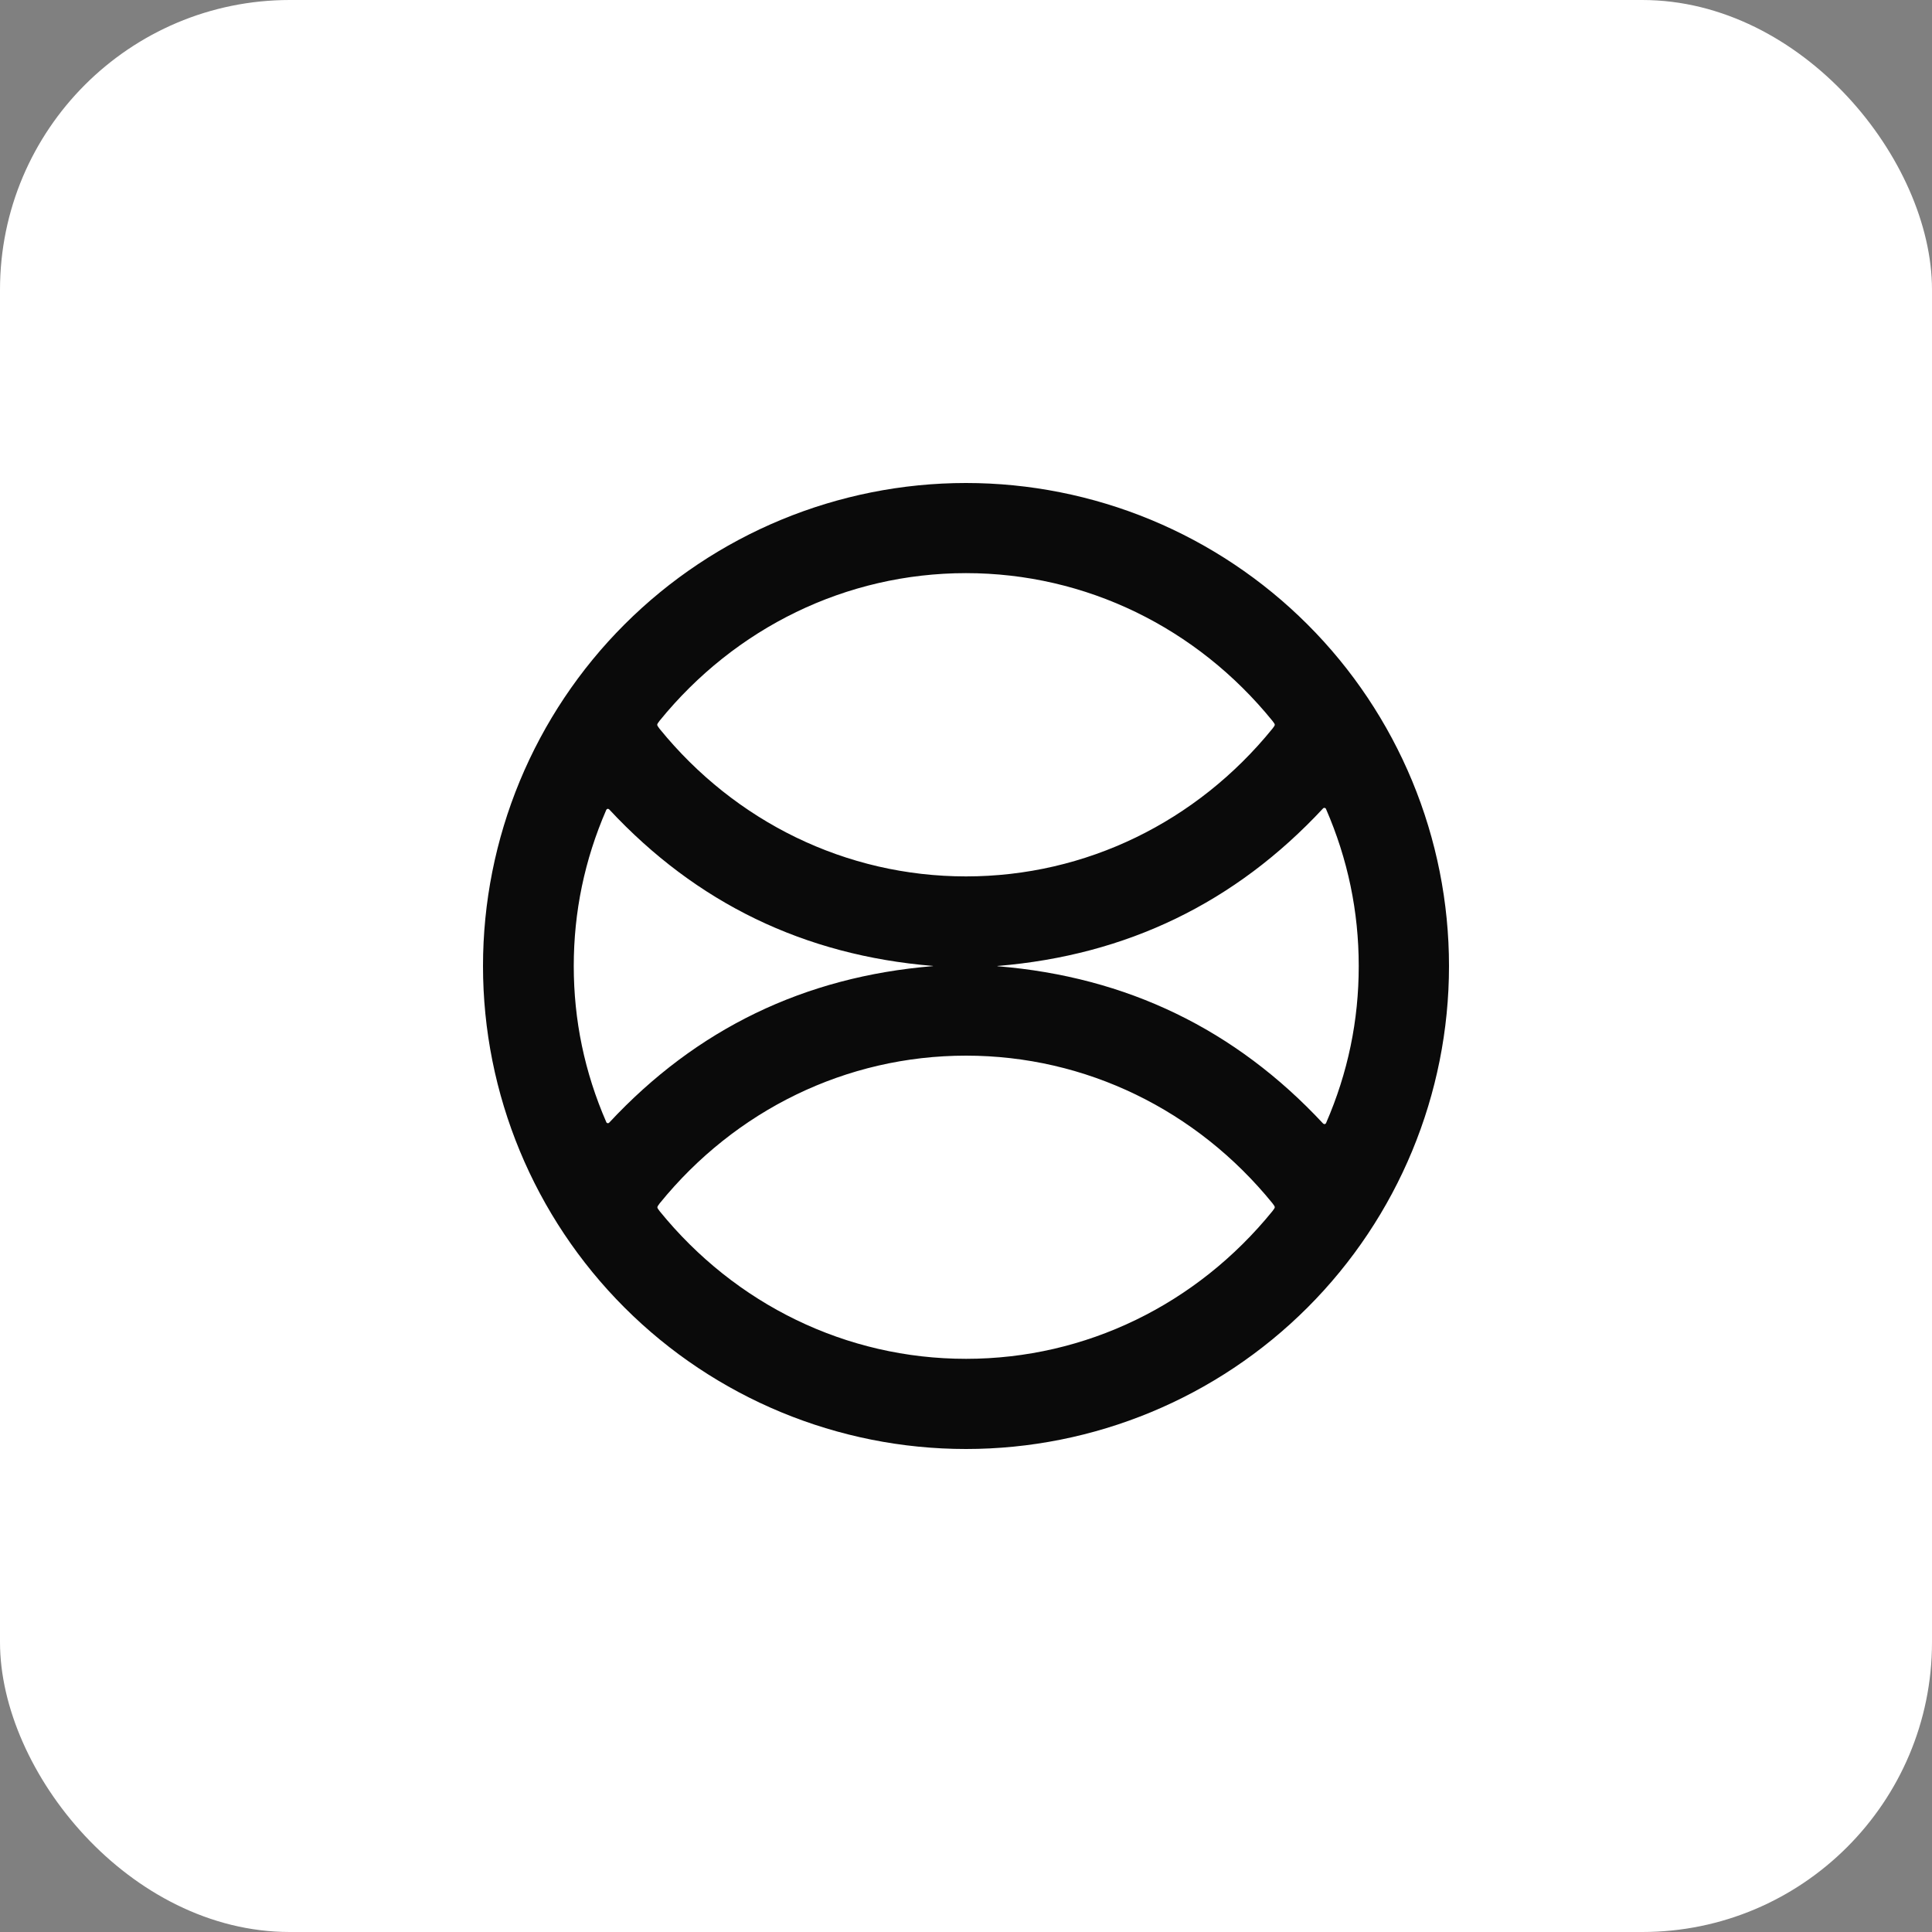 <svg width="40" height="40" viewBox="0 0 40 40" fill="none" xmlns="http://www.w3.org/2000/svg">
<rect x="0" y="0" width="40" height="40" fill="#808080" stroke="none"/>
<rect width="40" height="40" rx="6" fill="white"/>
<path d="M30 20C30 22.652 28.946 25.196 27.071 27.071C25.196 28.946 22.652 30 20 30C17.348 30 14.804 28.946 12.929 27.071C11.054 25.196 10 22.652 10 20C10 18.687 10.259 17.386 10.761 16.173C11.264 14.96 12 13.857 12.929 12.929C14.804 11.054 17.348 10 20 10C21.313 10 22.614 10.259 23.827 10.761C25.04 11.264 26.142 12 27.071 12.929C28 13.857 28.736 14.96 29.239 16.173C29.741 17.386 30 18.687 30 20ZM13.607 15.005C13.607 15.02 13.623 15.048 13.655 15.088C15.221 17.015 17.517 18.145 20 18.145C22.482 18.145 24.778 17.015 26.343 15.088C26.376 15.048 26.393 15.02 26.393 15.005C26.393 14.991 26.376 14.963 26.343 14.923C24.778 12.996 22.482 11.866 19.999 11.866C17.517 11.867 15.221 12.996 13.655 14.924C13.623 14.964 13.607 14.991 13.607 15.005ZM19.317 20.003C19.317 20 19.315 19.998 19.311 19.998C16.652 19.779 14.42 18.699 12.613 16.758C12.608 16.754 12.603 16.75 12.597 16.748C12.591 16.746 12.585 16.746 12.579 16.747C12.573 16.748 12.568 16.75 12.563 16.754C12.558 16.758 12.554 16.763 12.552 16.768C12.103 17.802 11.879 18.879 11.879 20.001C11.879 21.122 12.103 22.2 12.553 23.233C12.555 23.239 12.559 23.244 12.563 23.247C12.568 23.251 12.574 23.253 12.58 23.254C12.586 23.255 12.592 23.255 12.598 23.253C12.603 23.251 12.608 23.248 12.613 23.243C14.42 21.302 16.652 20.222 19.311 20.003C19.315 20.003 19.317 20.003 19.317 20.003ZM20.649 19.999C20.649 20.002 20.651 20.004 20.656 20.005C23.33 20.224 25.576 21.31 27.394 23.262C27.398 23.266 27.404 23.269 27.41 23.271C27.416 23.273 27.422 23.274 27.428 23.273C27.434 23.272 27.44 23.269 27.444 23.265C27.449 23.262 27.453 23.256 27.455 23.251C27.907 22.211 28.132 21.127 28.131 19.999C28.131 18.871 27.905 17.787 27.453 16.748C27.451 16.742 27.447 16.737 27.442 16.733C27.437 16.73 27.431 16.727 27.425 16.726C27.419 16.725 27.413 16.726 27.407 16.728C27.401 16.73 27.396 16.733 27.392 16.738C25.575 18.691 23.33 19.778 20.656 19.999C20.651 20 20.649 20 20.649 19.999ZM26.393 24.994C26.393 24.979 26.376 24.951 26.344 24.911C24.778 22.985 22.482 21.856 20.001 21.856C17.519 21.856 15.223 22.986 13.659 24.913C13.626 24.954 13.61 24.981 13.61 24.997C13.61 25.01 13.626 25.037 13.659 25.078C15.224 27.005 17.52 28.134 20.002 28.133C22.484 28.133 24.779 27.003 26.344 25.076C26.376 25.036 26.393 25.009 26.393 24.994Z" fill="#0A0A0A"/>
</svg>
